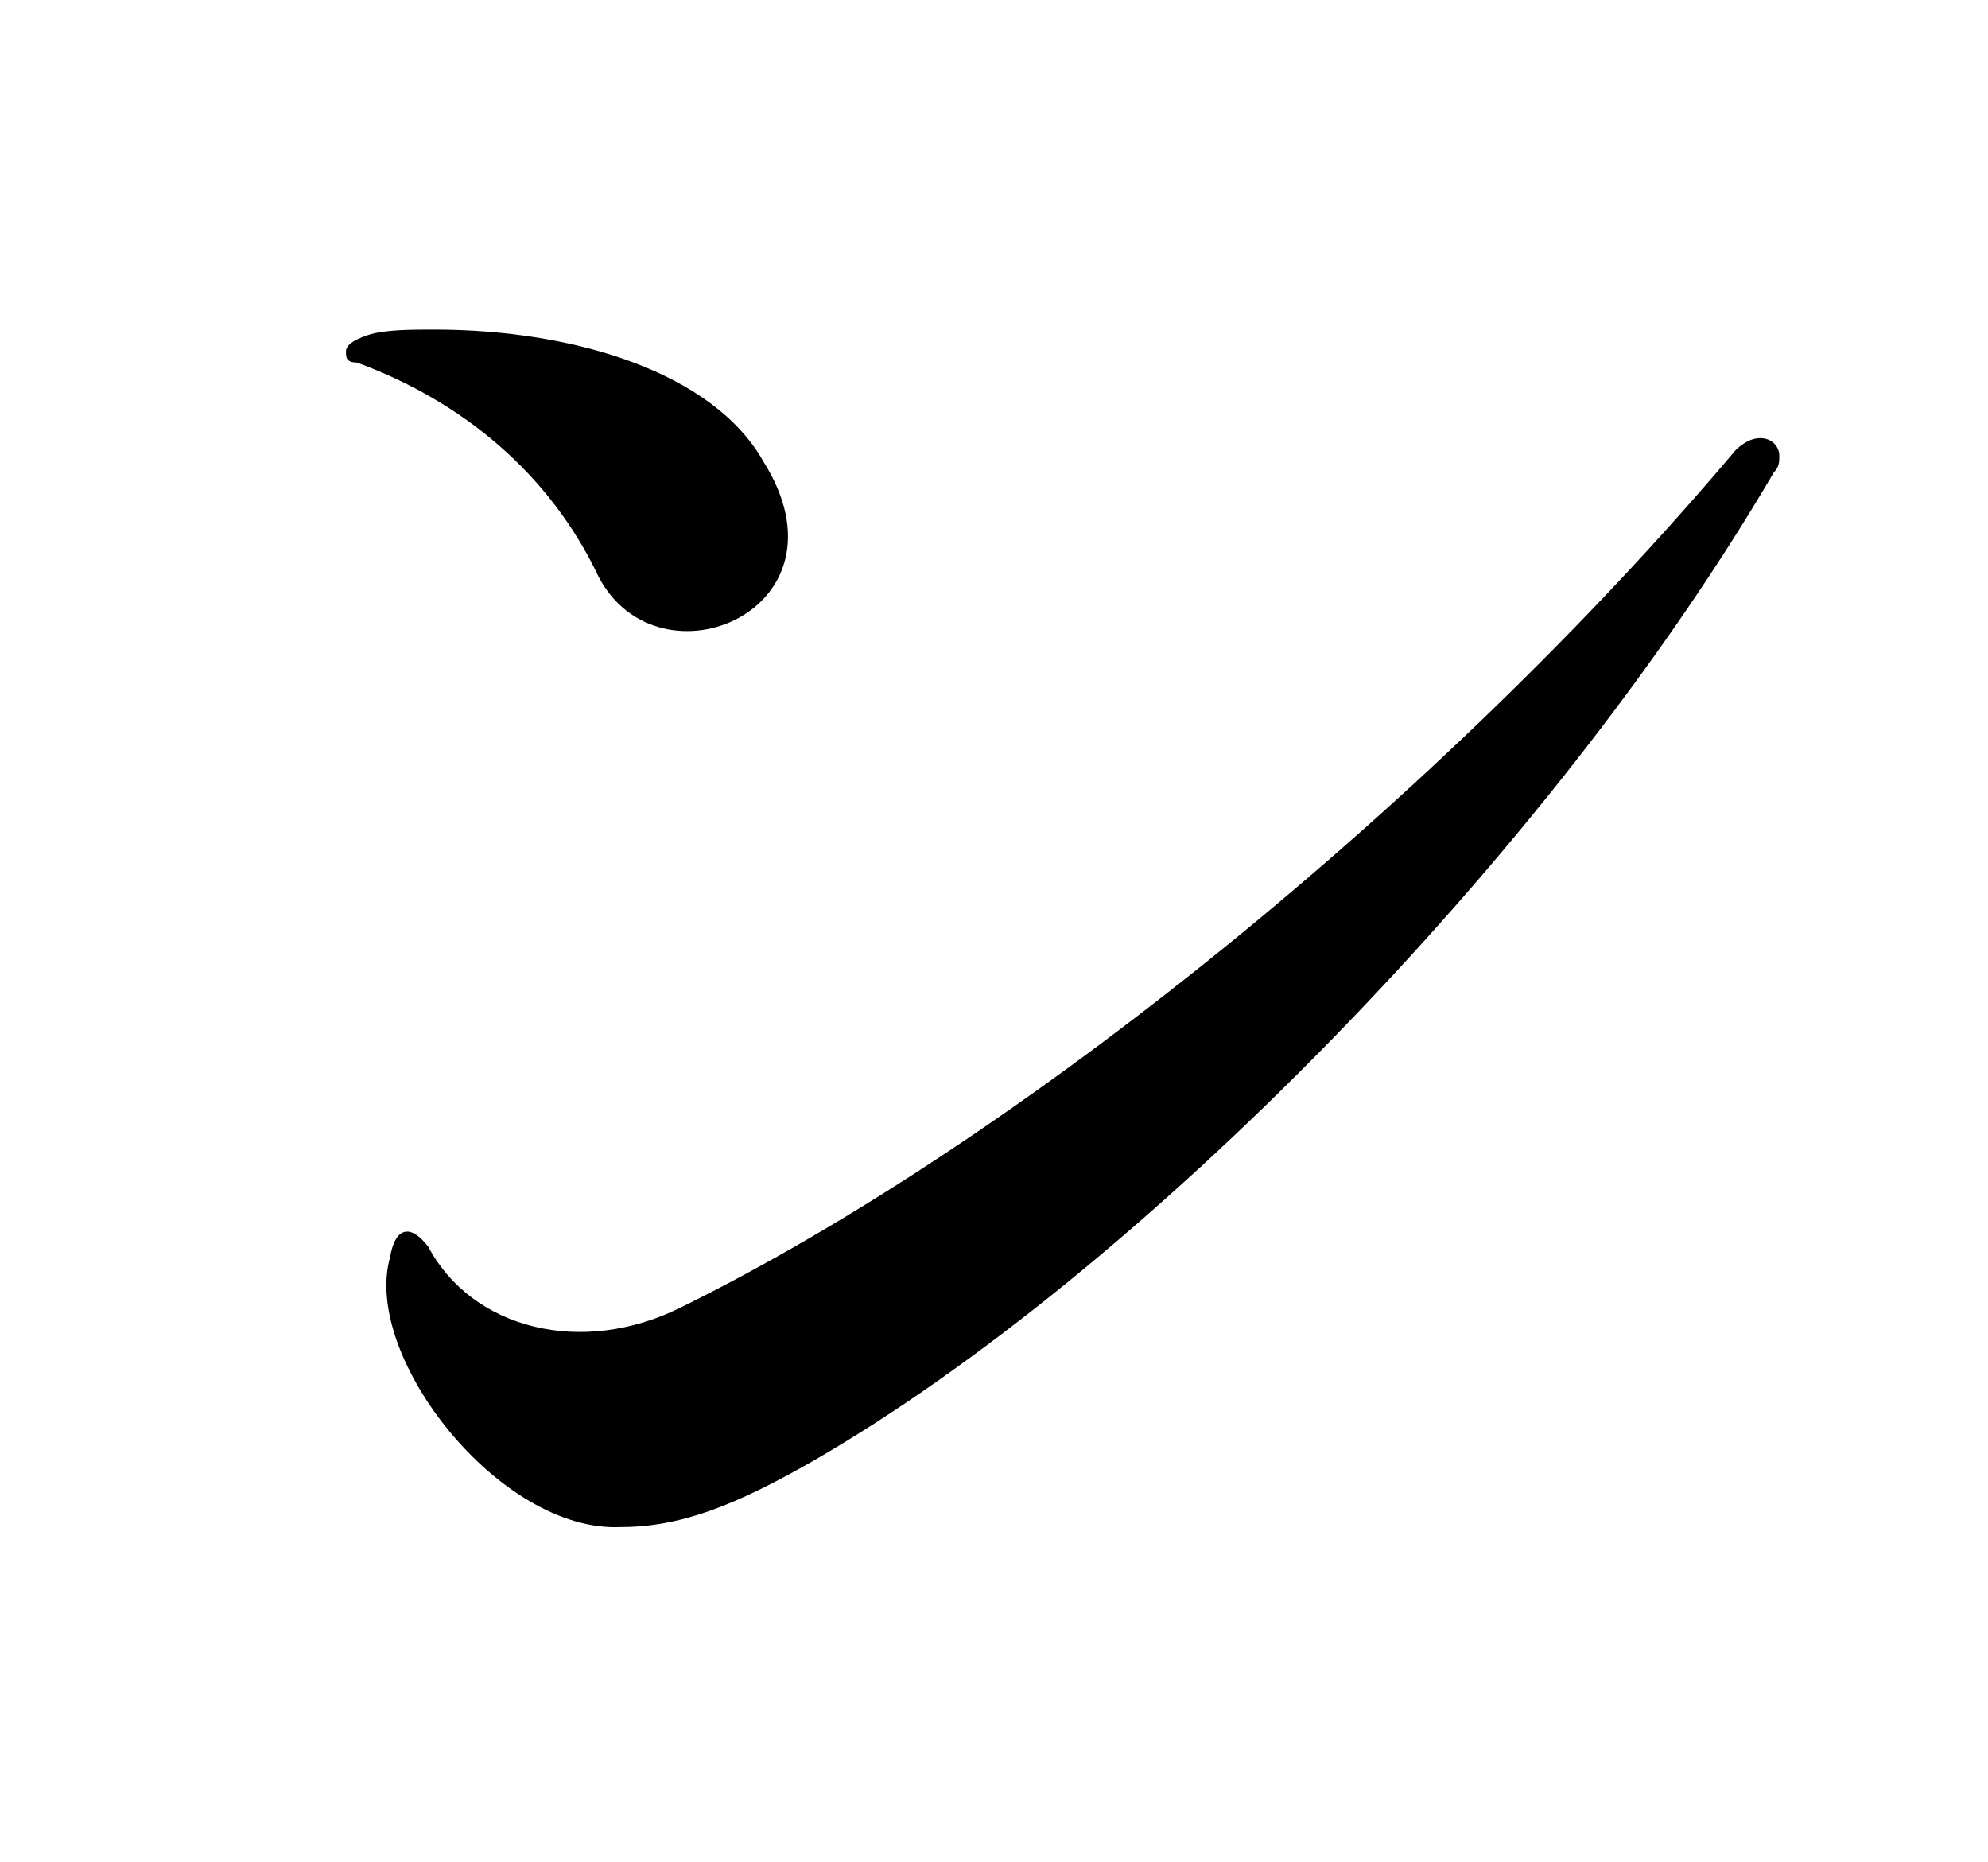 <?xml version="1.0" encoding="utf-8"?>
<!-- Generator: Adobe Illustrator 28.0.0, SVG Export Plug-In . SVG Version: 6.00 Build 0)  -->
<svg version="1.1" id="レイヤー_1" xmlns="http://www.w3.org/2000/svg" xmlns:xlink="http://www.w3.org/1999/xlink" x="0px"
	 y="0px" width="36.2px" height="33.9px" viewBox="0 0 36.2 33.9" style="enable-background:new 0 0 36.2 33.9;"
	 xml:space="preserve">
<path d="M10.9,10.5C10,8.6,8.4,7.3,6.5,6.6C6.3,6.6,6.3,6.5,6.3,6.4s0.1-0.2,0.4-0.3C7,6,7.5,6,7.9,6c2.6,0,5.1,0.8,6,2.4
	C15.6,11.1,12,12.6,10.9,10.5z M7.1,22.9c0.1-0.6,0.4-0.6,0.7-0.2c0.8,1.5,2.8,2,4.6,1.1c6.1-3,13.8-9.2,19.2-15.6
	C32,7.8,32.4,8,32.4,8.3c0,0.1,0,0.2-0.1,0.3c-4.1,7-11.6,14.6-17.5,18c-1.4,0.8-2.4,1.2-3.5,1.2C9.1,27.9,6.6,24.7,7.1,22.9z"/>
</svg>
